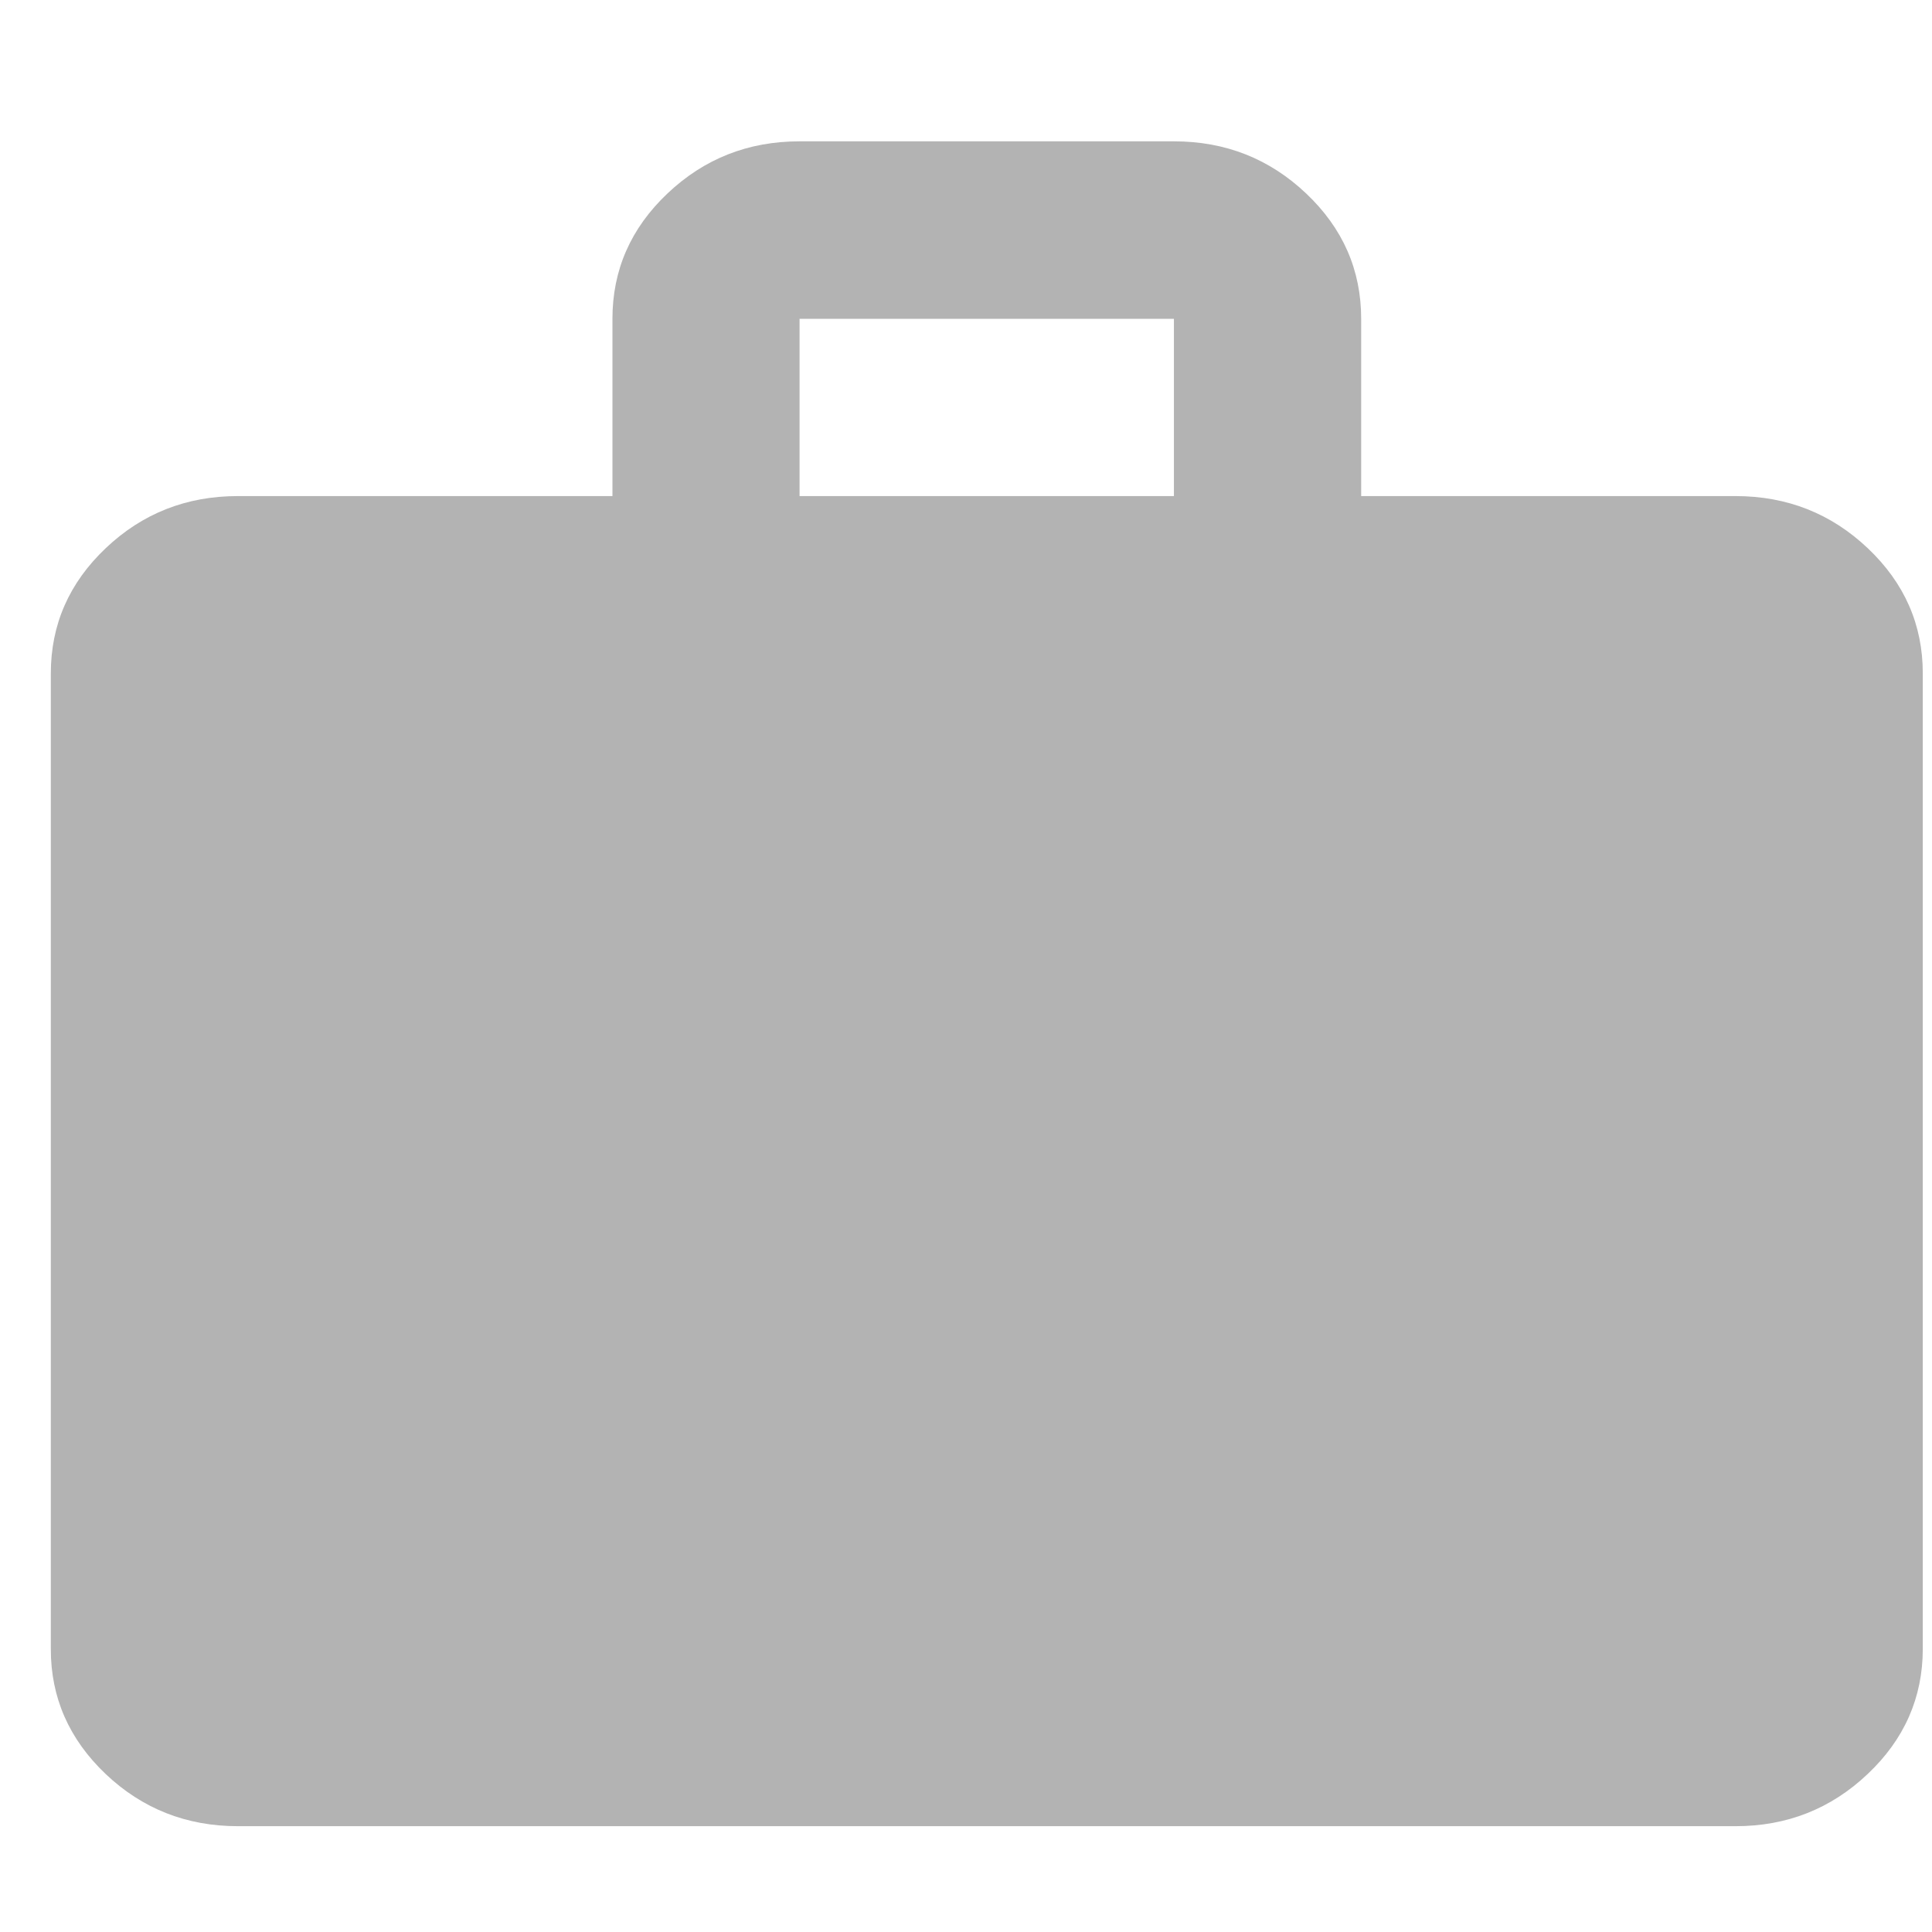 <?xml version="1.0" encoding="UTF-8"?> <svg xmlns="http://www.w3.org/2000/svg" width="13" height="13" viewBox="0 0 13 13" fill="none"> <path d="M1.601 12.288C1.255 12.288 0.958 12.171 0.711 11.937C0.465 11.703 0.341 11.422 0.342 11.094V4.531C0.342 4.203 0.465 3.922 0.712 3.688C0.959 3.454 1.255 3.338 1.601 3.338H4.121V2.145C4.121 1.817 4.244 1.536 4.491 1.302C4.738 1.068 5.034 0.951 5.38 0.951H7.899C8.246 0.951 8.542 1.068 8.789 1.302C9.036 1.536 9.159 1.817 9.159 2.145V3.338H11.678C12.024 3.338 12.321 3.455 12.568 3.689C12.815 3.923 12.938 4.204 12.938 4.531V11.094C12.938 11.422 12.814 11.704 12.567 11.937C12.32 12.171 12.024 12.288 11.678 12.288H1.601ZM5.38 3.338H7.899V2.145H5.38V3.338Z" fill="#B3B3B3"></path> </svg> 